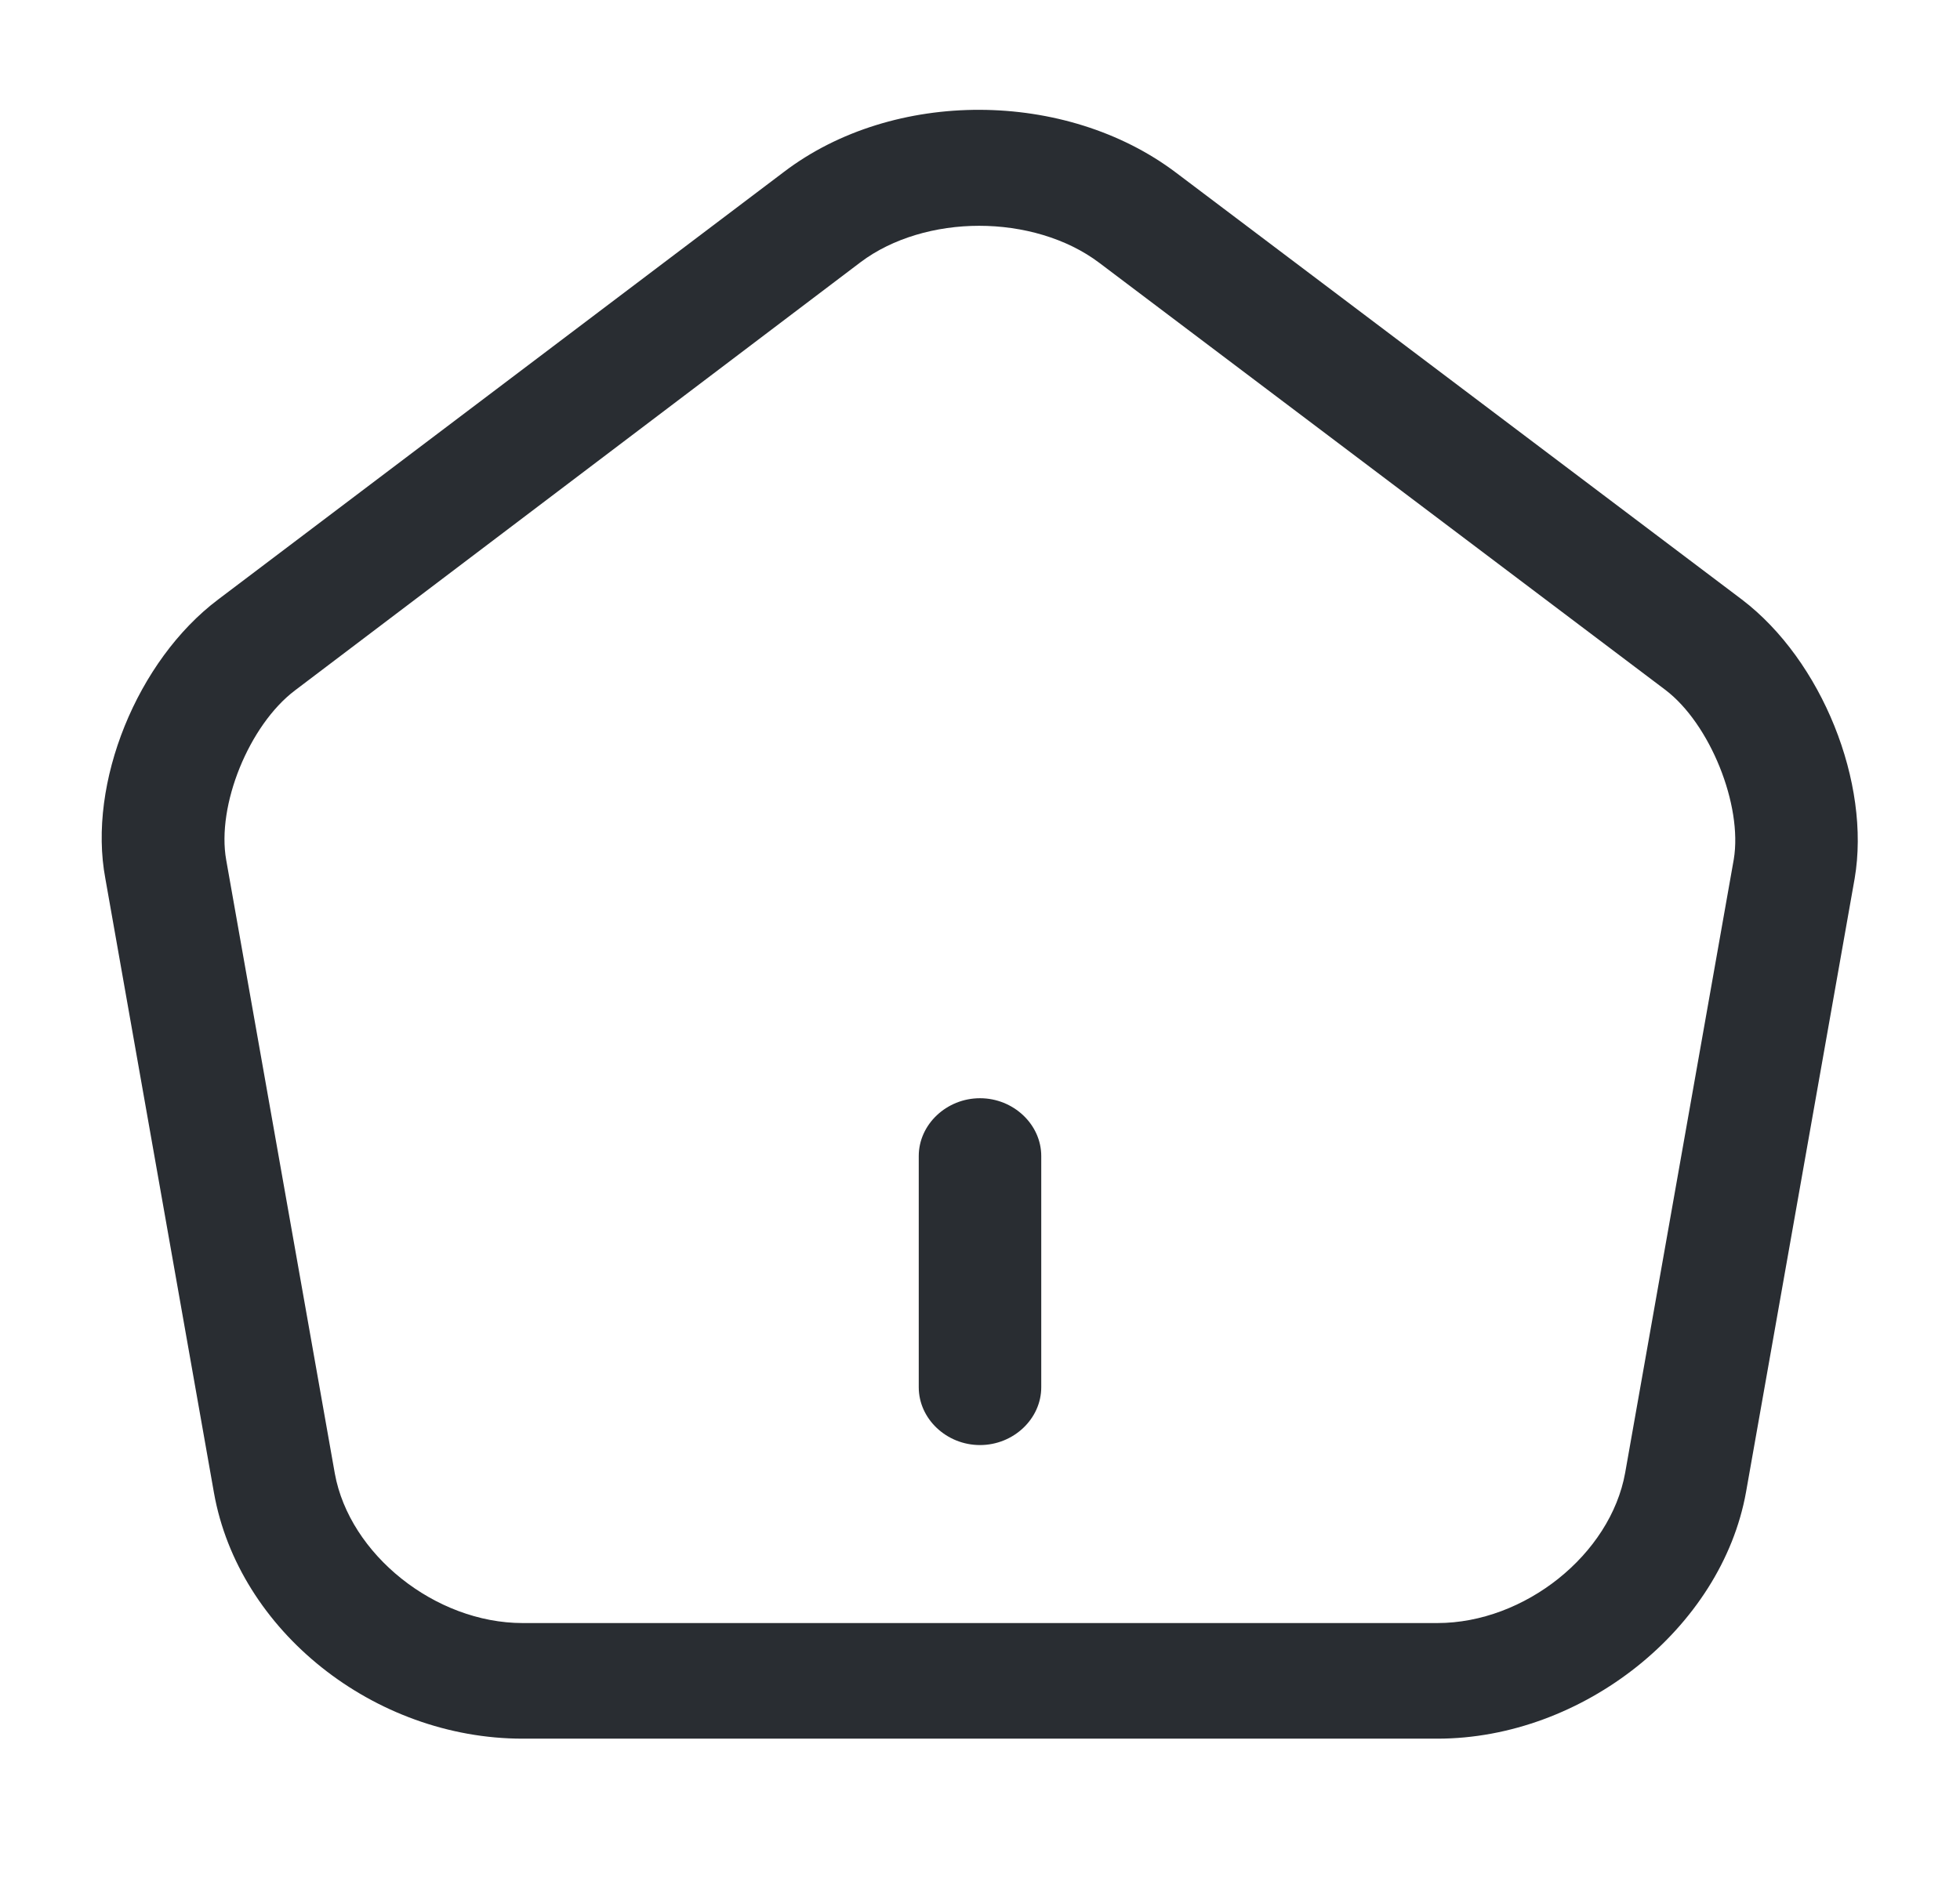 <svg width="48" height="46" viewBox="0 0 48 46" fill="none" xmlns="http://www.w3.org/2000/svg">
<path d="M24 35.398C23.18 35.398 22.5 34.756 22.5 33.982V28.318C22.5 27.544 23.18 26.902 24 26.902C24.82 26.902 25.5 27.544 25.5 28.318V33.982C25.5 34.756 24.82 35.398 24 35.398Z" fill="#292D32"/>
<path d="M35.2 42.59H12.8C9.16 42.59 5.84 39.947 5.24 36.568L2.58 21.521C2.14 19.181 3.36 16.179 5.34 14.687L19.2 4.21C21.88 2.171 26.1 2.19 28.8 4.229L42.66 14.687C44.62 16.179 45.82 19.181 45.42 21.521L42.76 36.549C42.16 39.891 38.76 42.59 35.2 42.59ZM23.98 5.531C22.92 5.531 21.86 5.833 21.08 6.419L7.22 16.915C6.1 17.765 5.3 19.728 5.54 21.068L8.2 36.096C8.56 38.078 10.66 39.758 12.8 39.758H35.2C37.34 39.758 39.44 38.078 39.8 36.077L42.46 21.05C42.68 19.728 41.88 17.727 40.78 16.896L26.92 6.437C26.12 5.833 25.04 5.531 23.98 5.531Z" fill="#292D32"/>
</svg>
